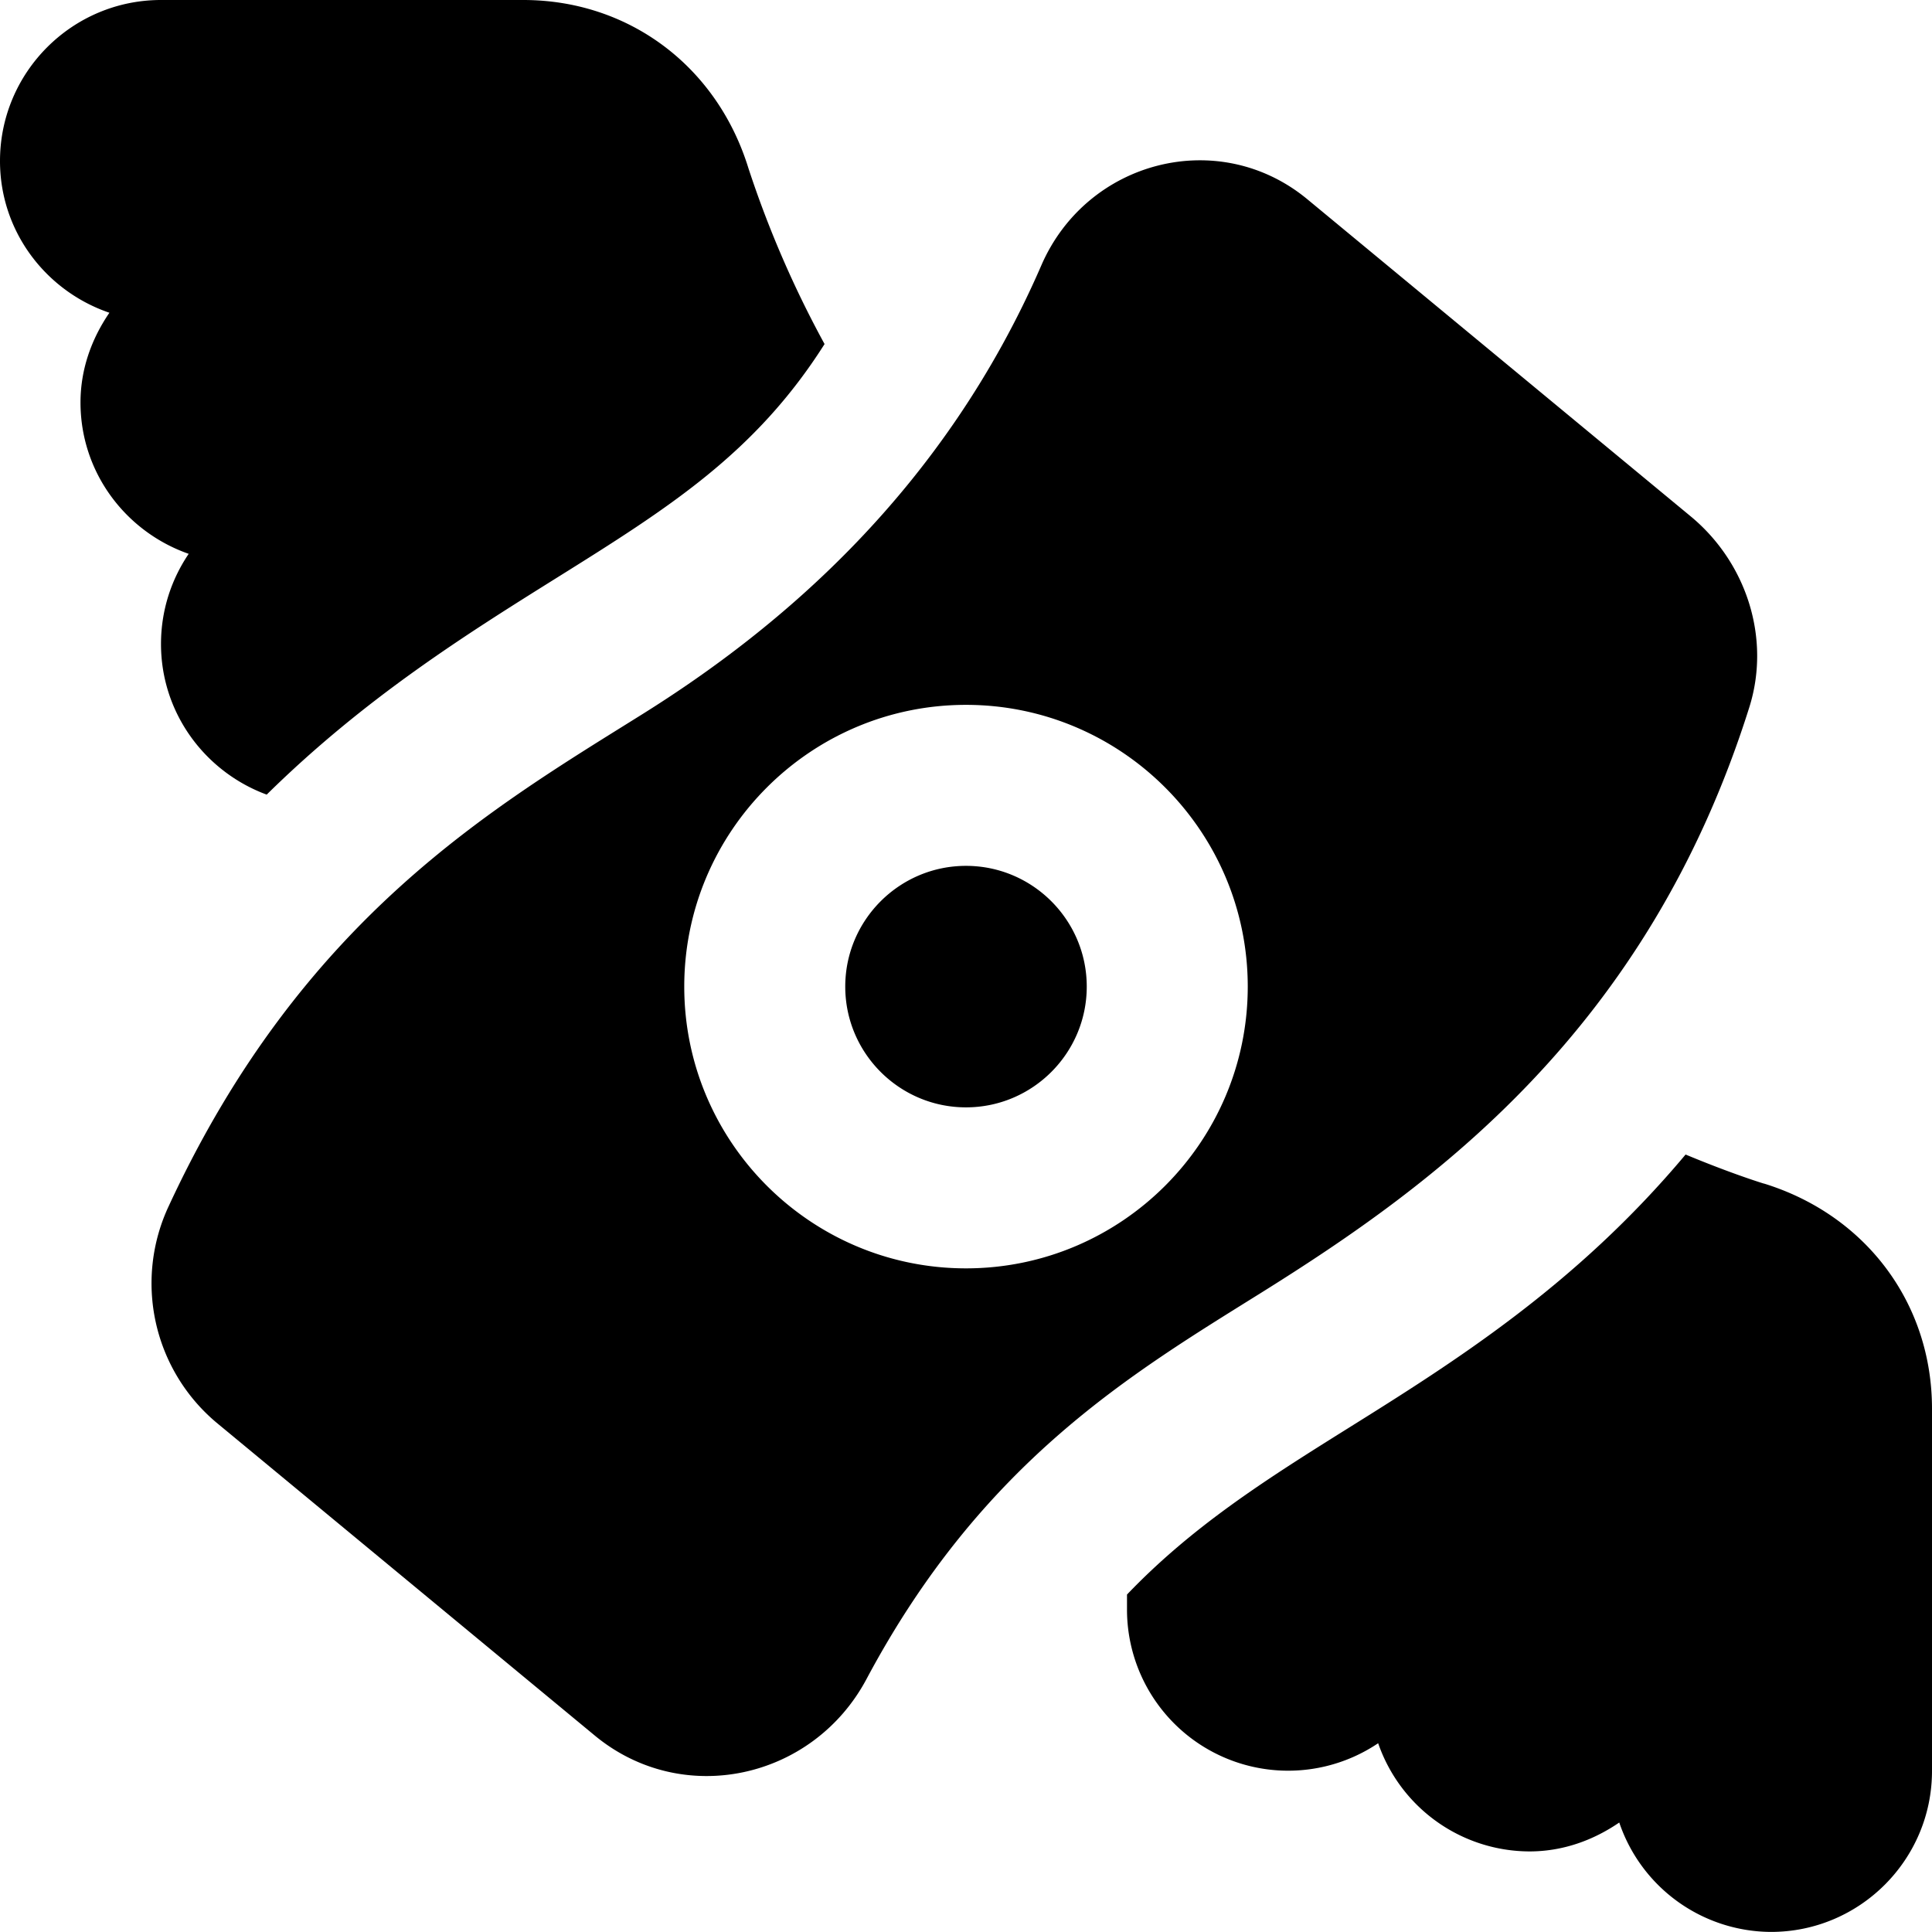 <svg xmlns="http://www.w3.org/2000/svg" data-name="Layer 1" viewBox="0 0 24 24"><path d="M13.5 12.256c0 .827-.673 1.5-1.5 1.5s-1.5-.673-1.5-1.5.673-1.5 1.5-1.5 1.5.673 1.5 1.5M2.344 6.88C2.127 7.2 2 7.585 2 8c0 .86.549 1.589 1.313 1.871 1.224-1.205 2.483-1.993 3.606-2.695 1.386-.866 2.464-1.545 3.324-2.902a13 13 0 0 1-.946-2.185C8.905.819 7.807 0 6.5 0H2C.897 0 0 .897 0 2c0 .878.572 1.617 1.359 1.885C1.14 4.205 1 4.583 1 5c0 .872.564 1.607 1.344 1.88m19.567 7.823c-.124-.038-.49-.16-.972-.361-1.362 1.626-2.873 2.576-4.207 3.409-1.019.637-1.922 1.211-2.732 2.057v.191a2.002 2.002 0 0 0 3.12 1.656A1.995 1.995 0 0 0 19 22.999c.417 0 .795-.14 1.115-.359A2 2 0 0 0 22 23.999c1.103 0 2-.897 2-2v-4.5c0-1.307-.819-2.405-2.089-2.797Zm-.181-5.915c-1.266 4.016-3.92 5.932-6.058 7.268-1.612 1.007-3.465 2.096-4.908 4.802-.665 1.247-2.285 1.603-3.375.702L2.69 17.673a2.26 2.26 0 0 1-.592-2.695c1.658-3.574 4.018-4.941 5.88-6.105 1.725-1.078 3.745-2.782 4.958-5.577.567-1.306 2.207-1.728 3.304-.821l4.762 3.939c.694.574.999 1.515.728 2.374m-6.23 3.468c0-1.93-1.57-3.5-3.5-3.5s-3.5 1.57-3.5 3.5 1.57 3.5 3.5 3.5 3.5-1.57 3.5-3.5"/></svg>